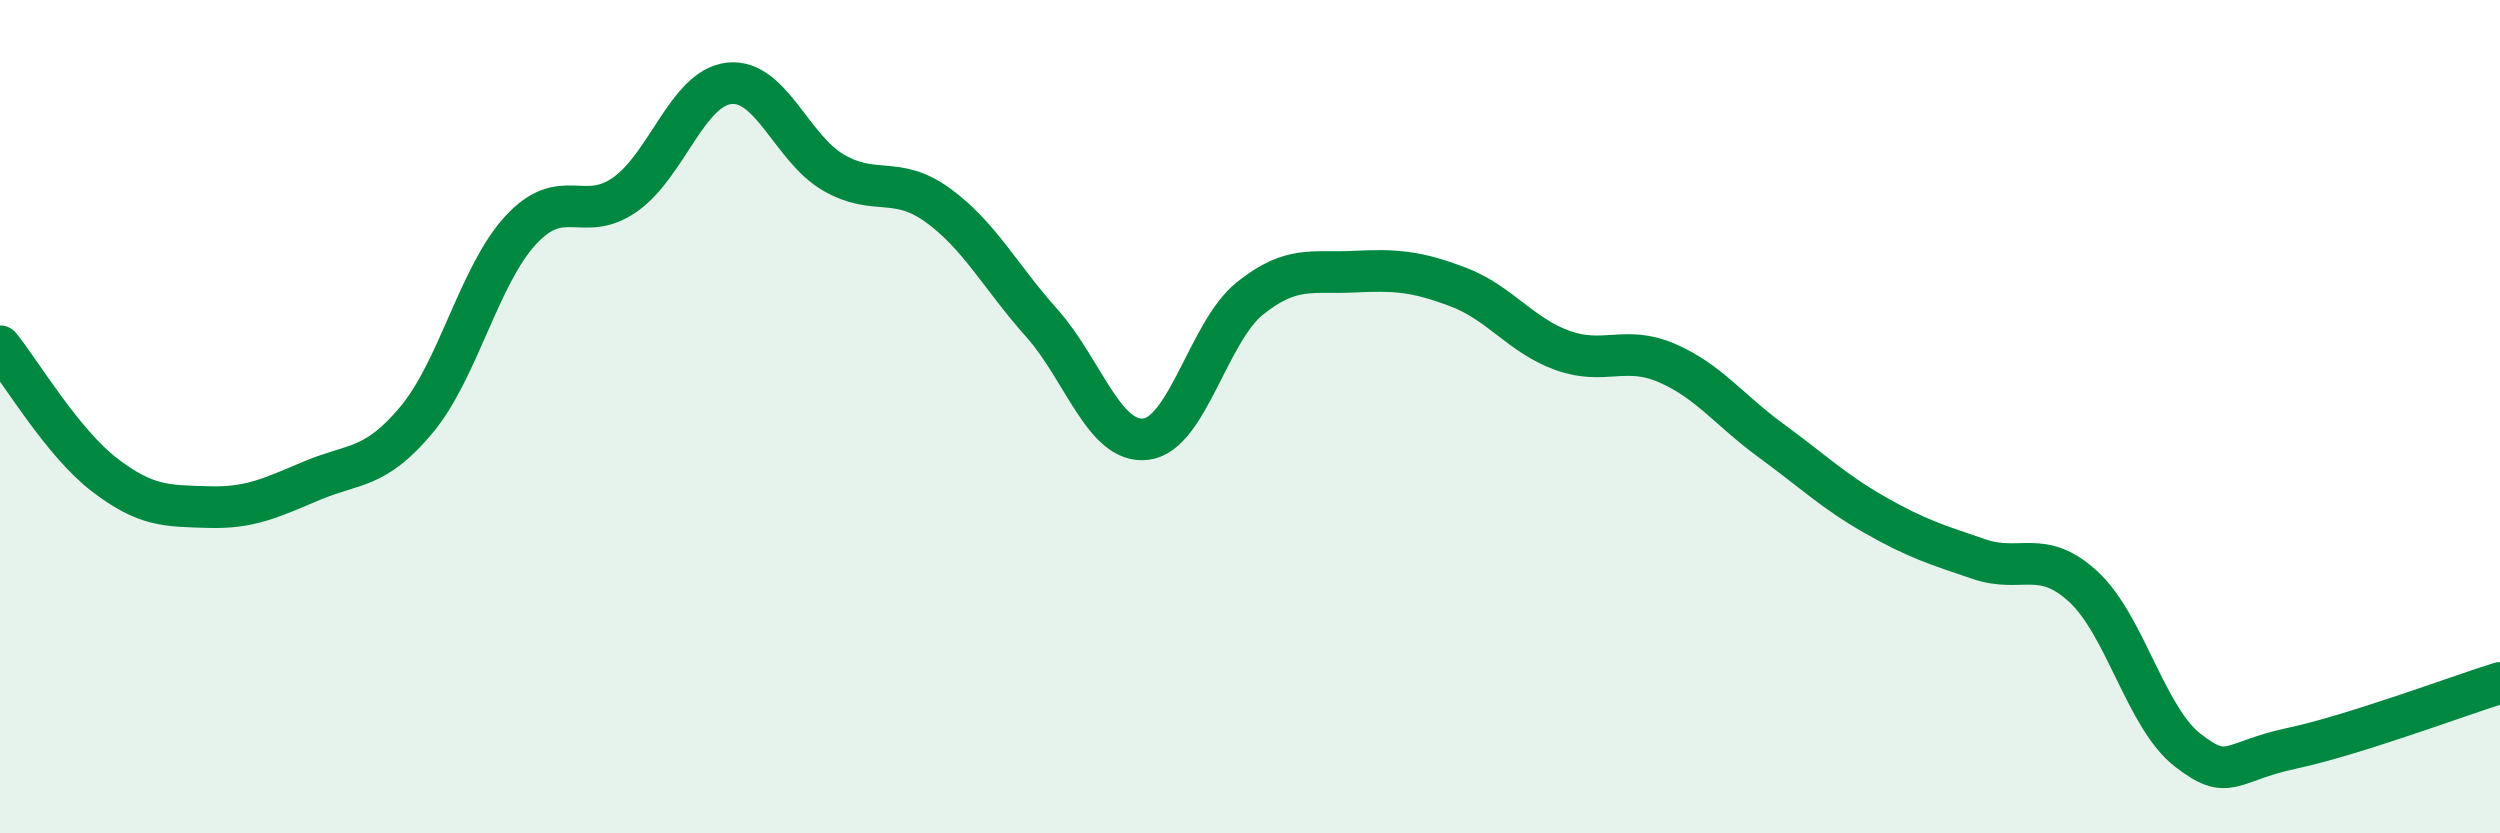
    <svg width="60" height="20" viewBox="0 0 60 20" xmlns="http://www.w3.org/2000/svg">
      <path
        d="M 0,8.31 C 0.5,8.93 1.5,10.62 2.5,11.39 C 3.5,12.16 4,12.14 5,12.17 C 6,12.2 6.5,11.95 7.5,11.53 C 8.5,11.11 9,11.27 10,10.07 C 11,8.87 11.5,6.6 12.5,5.52 C 13.5,4.44 14,5.37 15,4.67 C 16,3.97 16.5,2.11 17.5,2 C 18.5,1.89 19,3.56 20,4.14 C 21,4.72 21.5,4.2 22.5,4.92 C 23.5,5.64 24,6.63 25,7.75 C 26,8.87 26.5,10.66 27.5,10.54 C 28.5,10.42 29,7.96 30,7.16 C 31,6.36 31.5,6.57 32.5,6.52 C 33.5,6.47 34,6.51 35,6.89 C 36,7.27 36.5,8.05 37.5,8.41 C 38.5,8.77 39,8.28 40,8.71 C 41,9.14 41.5,9.84 42.5,10.57 C 43.5,11.3 44,11.79 45,12.36 C 46,12.93 46.5,13.08 47.5,13.42 C 48.5,13.76 49,13.16 50,14.08 C 51,15 51.5,17.22 52.5,18 C 53.5,18.78 53.5,18.28 55,17.96 C 56.5,17.64 59,16.7 60,16.39L60 20L0 20Z"
        fill="#008740"
        opacity="0.1"
        stroke-linecap="round"
        stroke-linejoin="round"
      />
      <path
        d="M 0,8.31 C 0.5,8.93 1.5,10.62 2.5,11.39 C 3.5,12.16 4,12.14 5,12.17 C 6,12.2 6.5,11.95 7.5,11.53 C 8.5,11.11 9,11.27 10,10.07 C 11,8.87 11.5,6.6 12.5,5.52 C 13.5,4.44 14,5.37 15,4.67 C 16,3.97 16.5,2.11 17.5,2 C 18.5,1.89 19,3.56 20,4.14 C 21,4.72 21.5,4.2 22.5,4.92 C 23.5,5.64 24,6.63 25,7.75 C 26,8.87 26.5,10.66 27.5,10.54 C 28.5,10.42 29,7.96 30,7.16 C 31,6.36 31.5,6.57 32.5,6.52 C 33.5,6.47 34,6.51 35,6.89 C 36,7.27 36.5,8.05 37.5,8.41 C 38.5,8.77 39,8.28 40,8.71 C 41,9.14 41.5,9.84 42.5,10.57 C 43.5,11.3 44,11.79 45,12.36 C 46,12.93 46.5,13.08 47.5,13.42 C 48.5,13.76 49,13.16 50,14.08 C 51,15 51.5,17.22 52.5,18 C 53.5,18.78 53.5,18.28 55,17.96 C 56.5,17.64 59,16.7 60,16.39"
        stroke="#008740"
        stroke-width="1"
        fill="none"
        stroke-linecap="round"
        stroke-linejoin="round"
      />
    </svg>
  